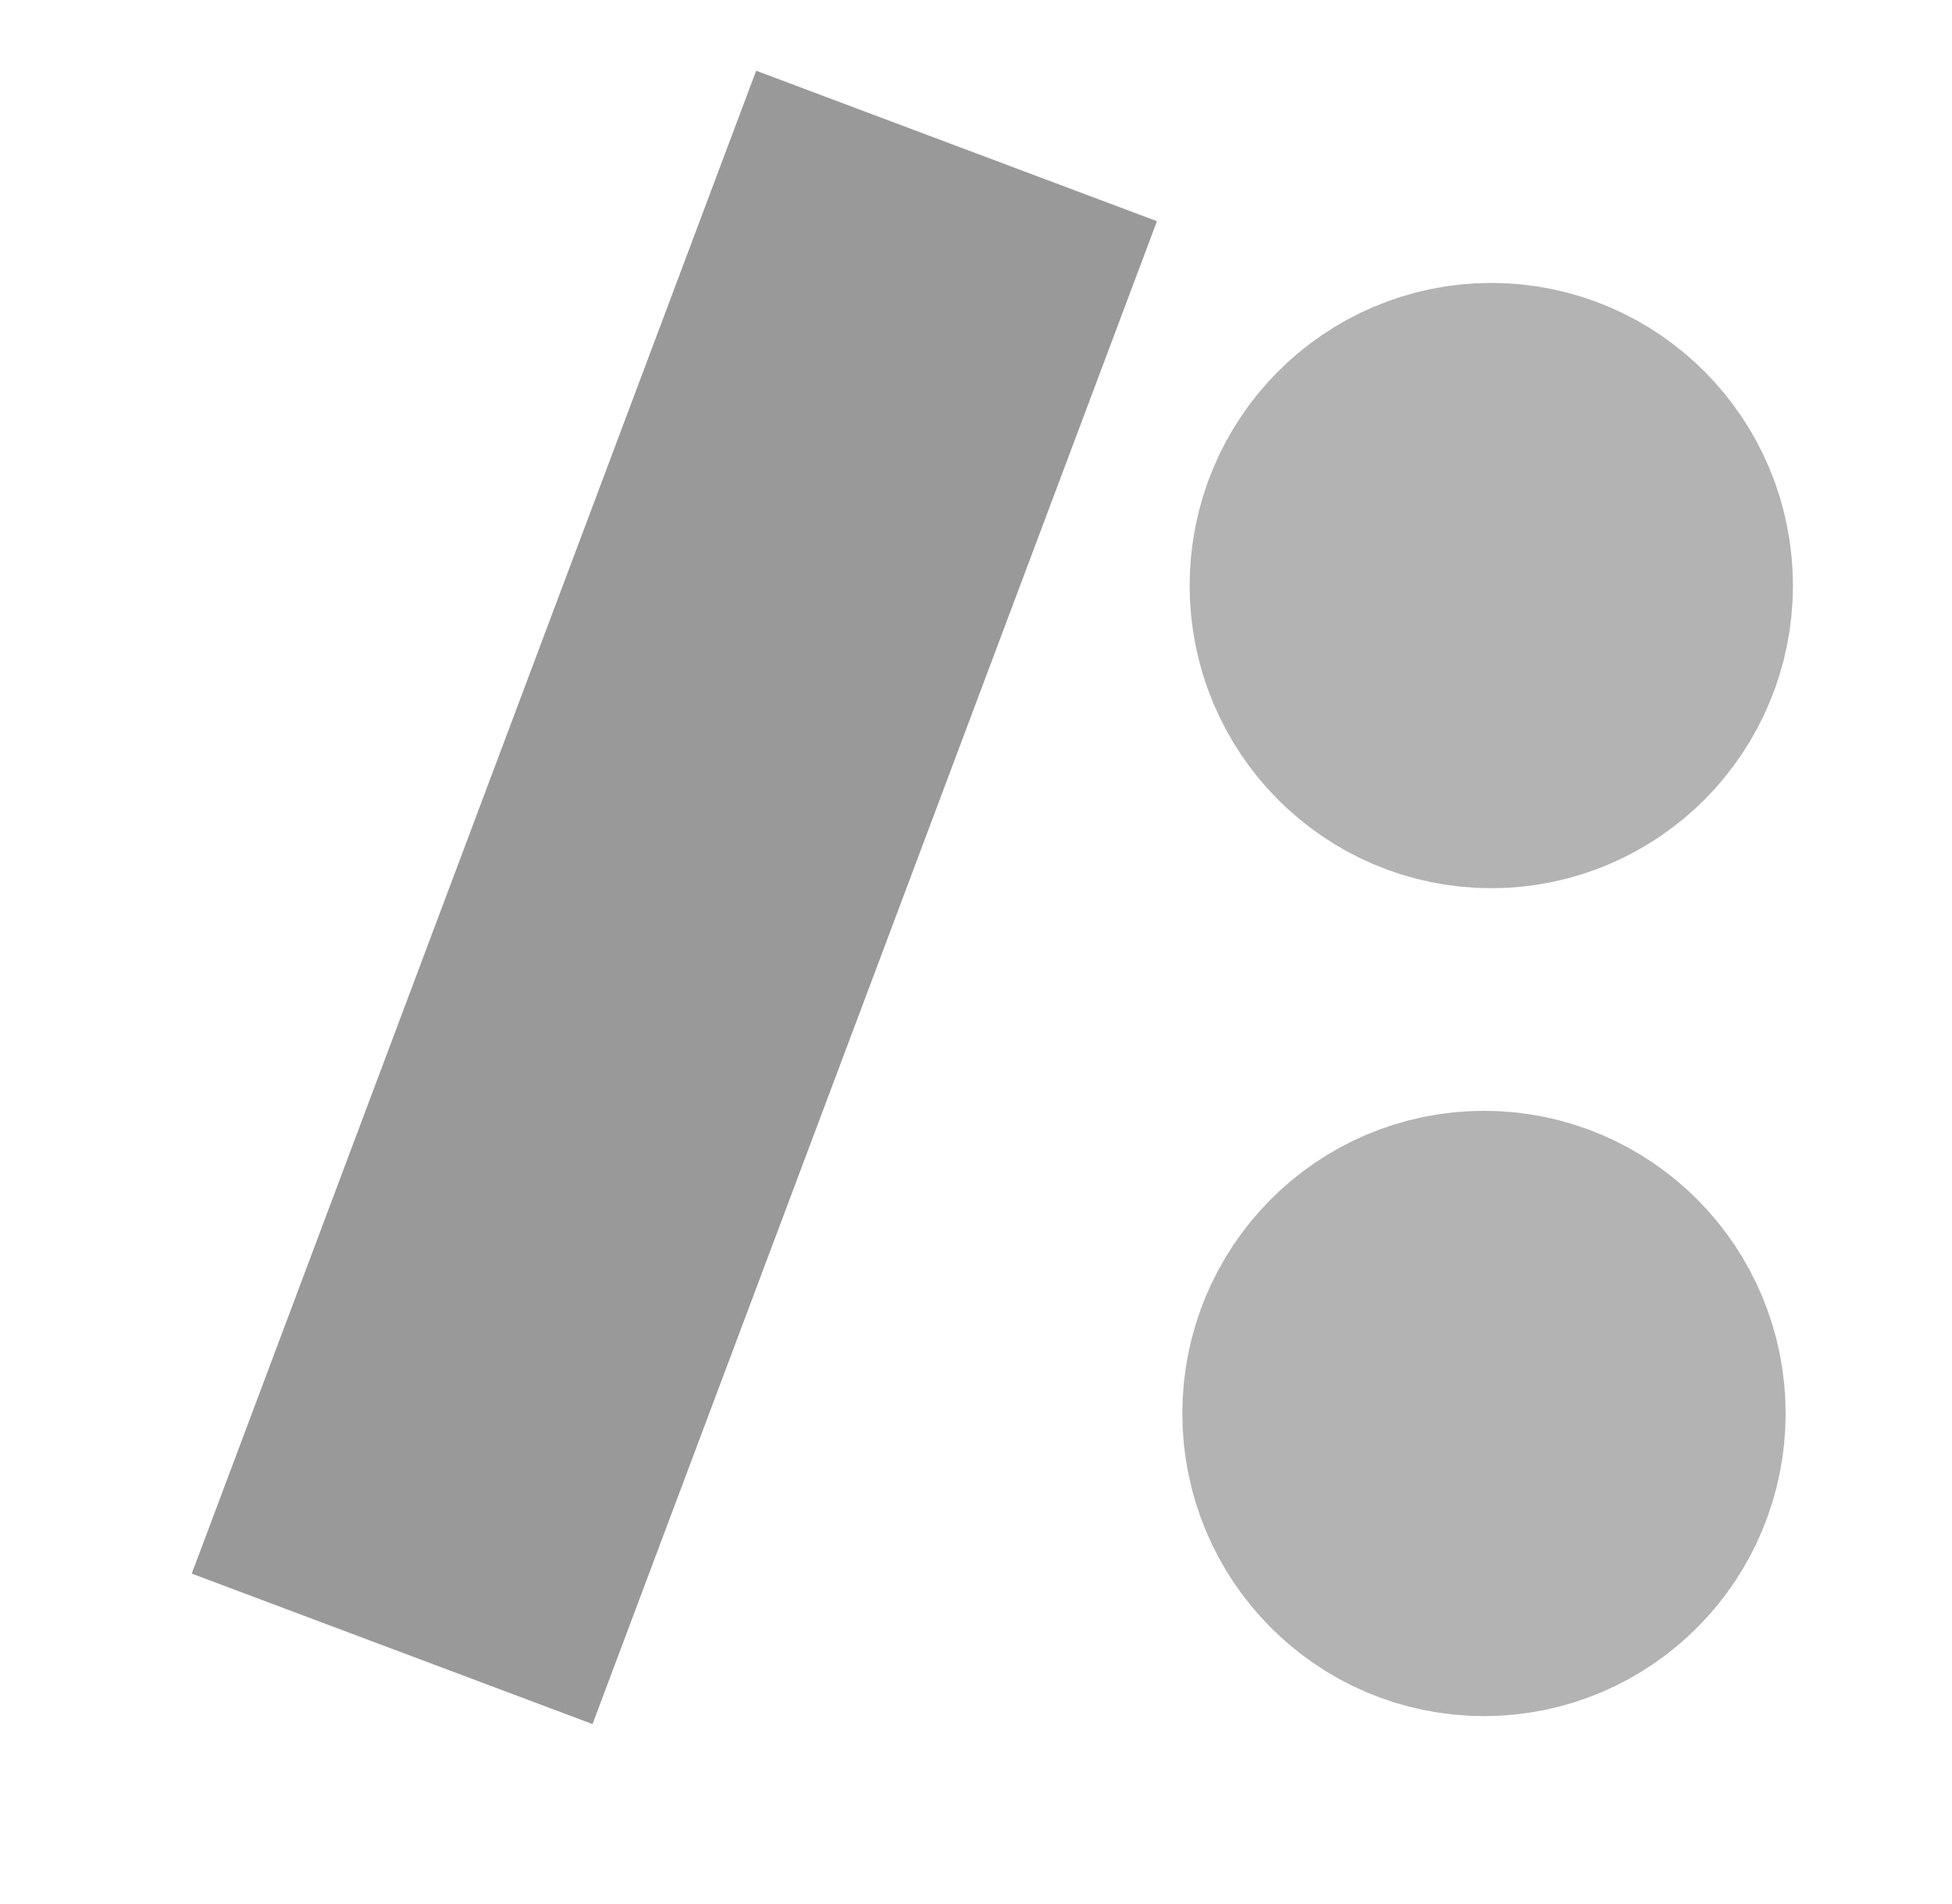 <?xml version="1.0" encoding="UTF-8" standalone="no"?>
<svg
   xmlns:dc="http://purl.org/dc/elements/1.1/"
   xmlns:cc="http://creativecommons.org/ns#"
   xmlns:rdf="http://www.w3.org/1999/02/22-rdf-syntax-ns#"
   xmlns:svg="http://www.w3.org/2000/svg"
   xmlns="http://www.w3.org/2000/svg"
   xmlns:sodipodi="http://sodipodi.sourceforge.net/DTD/sodipodi-0.dtd"
   xmlns:inkscape="http://www.inkscape.org/namespaces/inkscape"
   sodipodi:docname="market.svg"
   inkscape:version="0.92.4 (5da689c313, 2019-01-14)"
   id="svg8"
   version="1.1"
   viewBox="0 0 86.928 84.819"
   height="84.819mm"
   width="86.928mm">
  <defs
     id="defs2" />
  <sodipodi:namedview
     inkscape:window-maximized="1"
     inkscape:window-y="31"
     inkscape:window-x="0"
     inkscape:window-height="1390"
     inkscape:window-width="2560"
     showgrid="false"
     inkscape:document-rotation="0"
     inkscape:current-layer="layer1"
     inkscape:document-units="mm"
     inkscape:cy="112.97471"
     inkscape:cx="-92.48983"
     inkscape:zoom="1"
     inkscape:pageshadow="2"
     inkscape:pageopacity="0.0"
     borderopacity="1.0"
     bordercolor="#666666"
     pagecolor="#ffffff"
     id="base" />
  <g
     transform="translate(-30.922,-32.8)"
     id="layer1"
     inkscape:groupmode="layer"
     inkscape:label="Layer 1">
    <ellipse
       style="opacity:1;fill:#b3b3b3;fill-opacity:1;stroke:#b3b3b3;stroke-width:17.837;stroke-linecap:round;stroke-linejoin:round;stroke-miterlimit:4;stroke-dasharray:none;stroke-opacity:1"
       id="path2145-6-7"
       cx="97.008"
       cy="95.758"
       rx="4.515"
       ry="4.562" />
    <path
       style="fill:#999999;stroke:#999999;stroke-width:19.065;stroke-linecap:butt;stroke-linejoin:round;stroke-miterlimit:4;stroke-dasharray:none;stroke-opacity:1;fill-opacity:1;paint-order:fill markers stroke"
       d="M 48.385,106.242 73.52,39.302"
       id="path819"
       inkscape:connector-curvature="0" />
    <ellipse
       style="opacity:1;fill:#b3b3b3;fill-opacity:1;stroke:#b3b3b3;stroke-width:17.837;stroke-linecap:round;stroke-linejoin:round;stroke-miterlimit:4;stroke-dasharray:none;stroke-opacity:1"
       id="path2145-6-7-3"
       cx="97.333"
       cy="58.882"
       rx="4.515"
       ry="4.562" />
  </g>
</svg>
